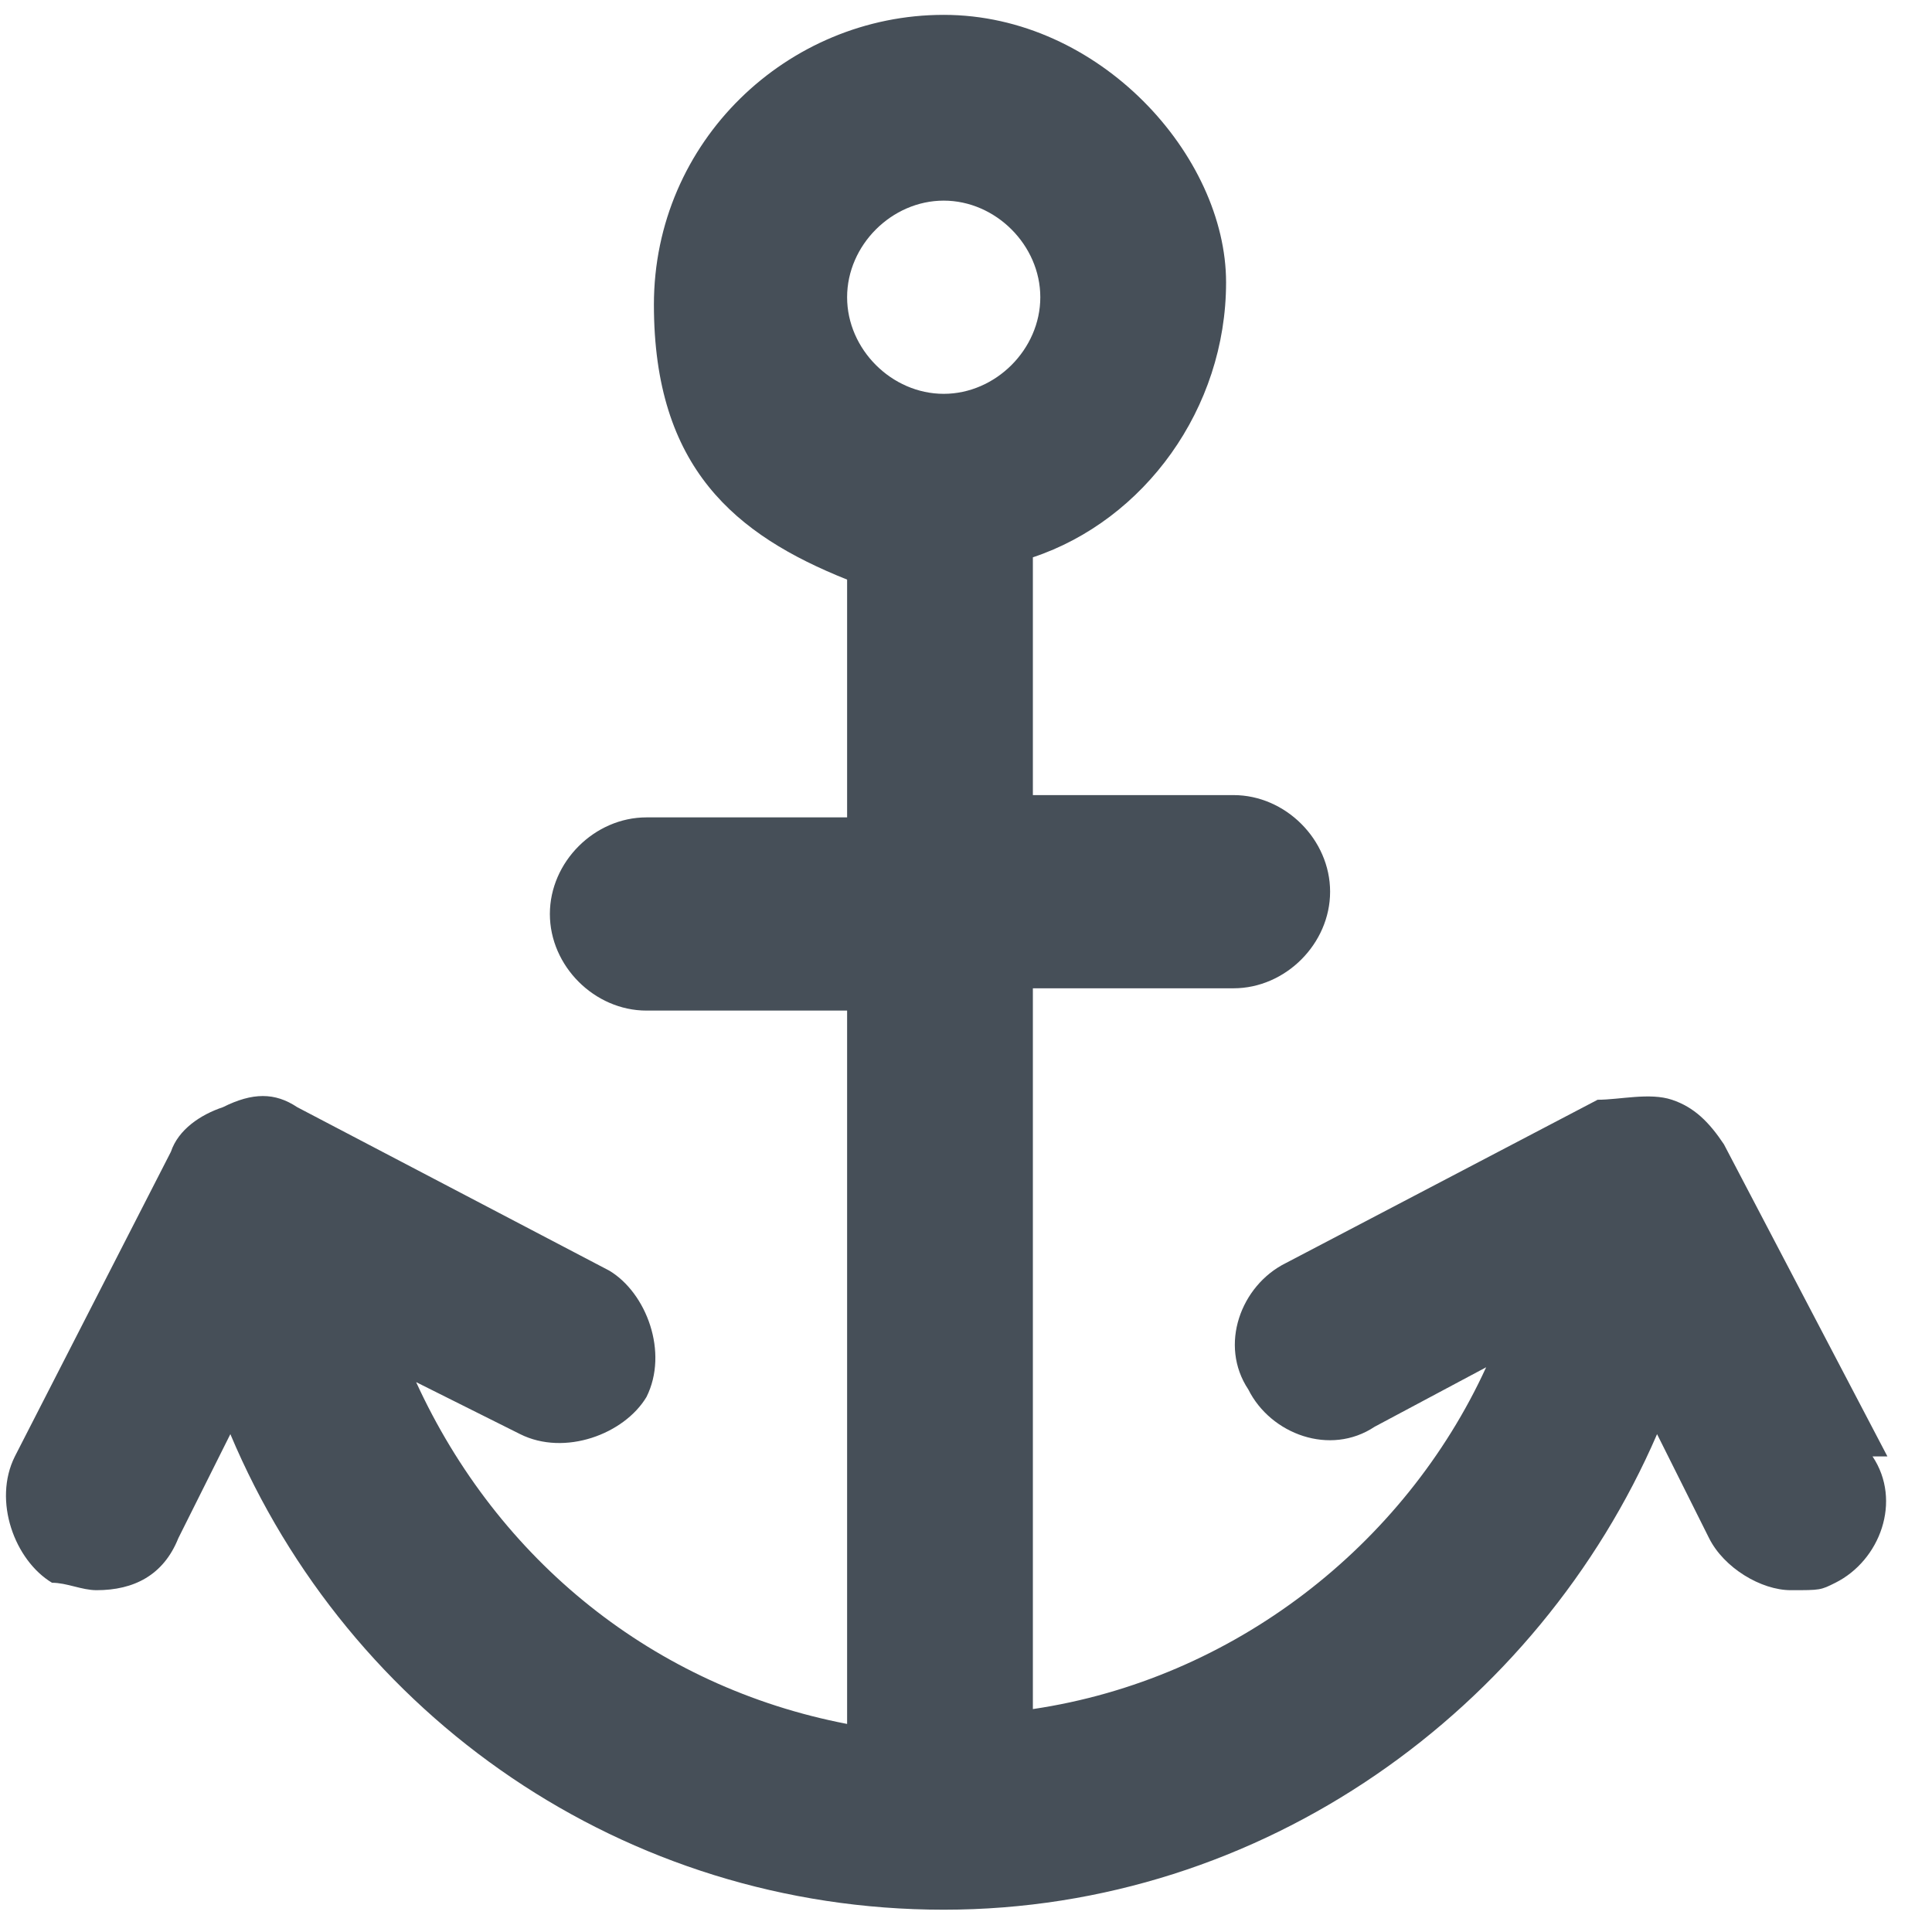 <?xml version="1.0" encoding="UTF-8"?>
<svg id="_レイヤー_1" data-name="レイヤー_1" xmlns="http://www.w3.org/2000/svg" width="26" height="26" version="1.1" viewBox="0 0 26 26">
  <!-- Generator: Adobe Illustrator 29.2.1, SVG Export Plug-In . SVG Version: 2.1.0 Build 116)  -->
  <defs>
    <style>
      .st0 {
        fill: #464f58;
      }
    </style>
  </defs>
  <path class="st0" d="M25.4,19.6l-2.2-4.2s0,0,0,0c0,0,0,0,0,0h0c-.2-.3-.4-.5-.7-.6-.3-.1-.7,0-1,0l-4.2,2.2c-.6.3-.9,1.1-.5,1.7.3.6,1.1.9,1.7.5l1.5-.8c-1.1,2.4-3.4,4.2-6.1,4.6v-9.7h2.7c.7,0,1.3-.6,1.3-1.3s-.6-1.3-1.3-1.3h-2.7v-3.2c1.5-.5,2.6-2,2.6-3.7S14.8.2,12.7.2s-3.9,1.7-3.9,3.9,1.1,3.1,2.6,3.7v3.2h-2.7c-.7,0-1.3.6-1.3,1.3s.6,1.3,1.3,1.3h2.7v9.6c-2.6-.5-4.7-2.2-5.8-4.6l1.4.7c.6.3,1.4,0,1.7-.5.3-.6,0-1.4-.5-1.7l-4.2-2.2c-.3-.2-.6-.2-1,0-.3.1-.6.3-.7.6L.2,19.6c-.3.6,0,1.4.5,1.7.2,0,.4.1.6.1.5,0,.9-.2,1.1-.7l.7-1.4c1.6,3.8,5.3,6.4,9.6,6.4s8-2.7,9.6-6.4l.7,1.4c.2.4.7.7,1.1.7s.4,0,.6-.1c.6-.3.9-1.1.5-1.7ZM12.7,2.7c.7,0,1.3.6,1.3,1.3s-.6,1.3-1.3,1.3-1.3-.6-1.3-1.3.6-1.3,1.3-1.3Z"/>
</svg>